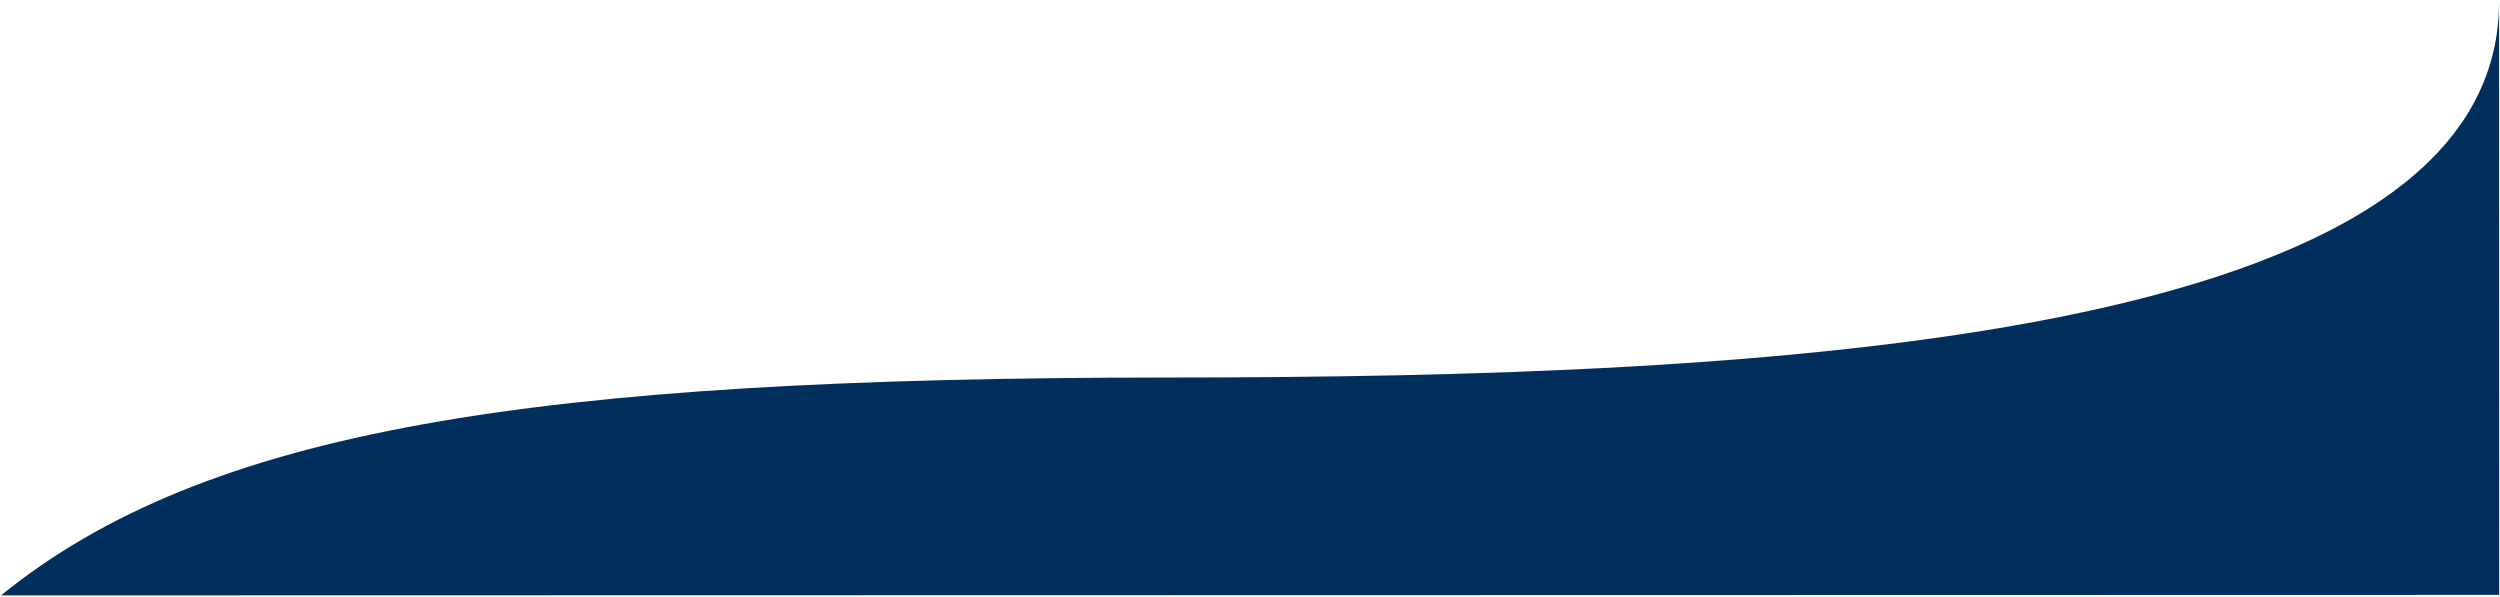 <svg width="1441" height="344" viewBox="0 0 1441 344" fill="none" xmlns="http://www.w3.org/2000/svg">
<path d="M672.951 217.61C306.814 217.689 118.496 247.587 0.548 343.2L723.828 343.044L1440.55 342.89L1440.47 0.818C1440.52 197.155 1019.76 217.535 672.951 217.61Z" fill="#002E5D"/>
</svg>
